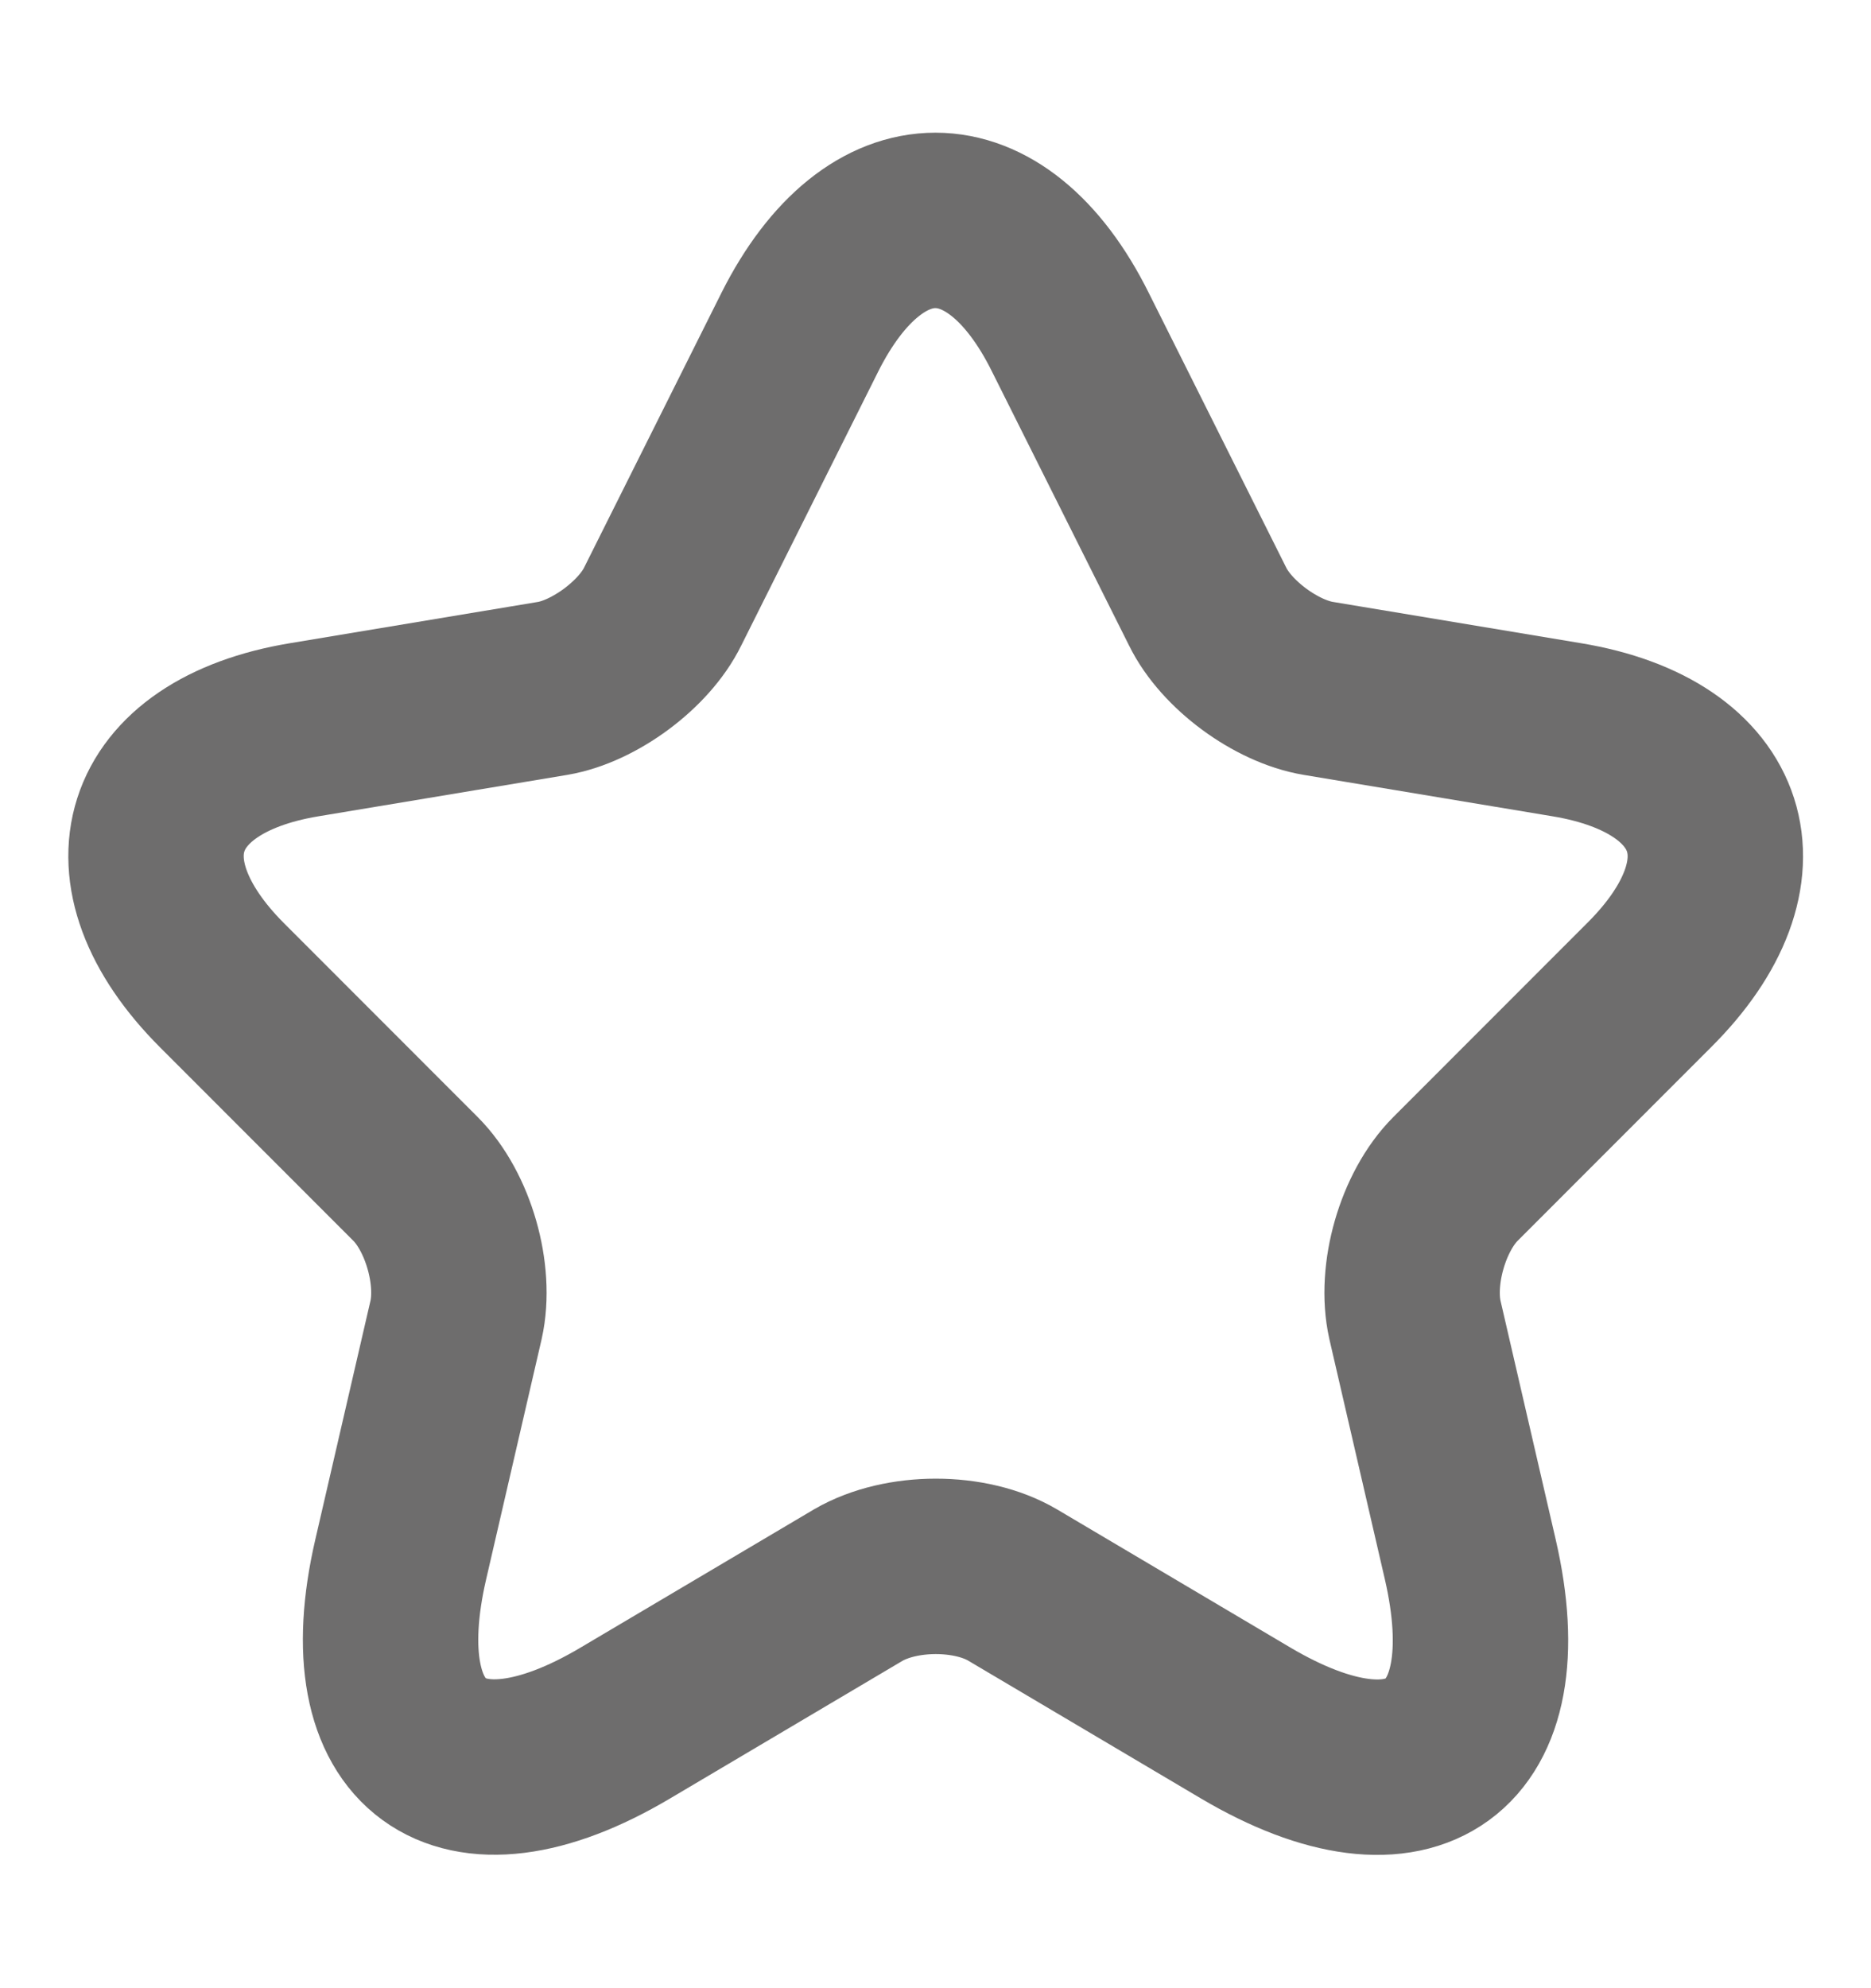 <svg width="16" height="17" viewBox="0 0 16 17" fill="none" xmlns="http://www.w3.org/2000/svg">
<path d="M9.153 2.84L10.327 5.186C10.487 5.513 10.913 5.826 11.273 5.886L13.4 6.24C14.76 6.466 15.08 7.453 14.1 8.426L12.447 10.08C12.167 10.36 12.013 10.9 12.1 11.286L12.573 13.333C12.947 14.953 12.087 15.58 10.653 14.733L8.66 13.553C8.3 13.34 7.707 13.34 7.34 13.553L5.347 14.733C3.92 15.58 3.053 14.946 3.427 13.333L3.9 11.286C3.987 10.9 3.833 10.36 3.553 10.08L1.9 8.426C0.927 7.453 1.24 6.466 2.6 6.24L4.727 5.886C5.08 5.826 5.507 5.513 5.667 5.186L6.84 2.84C7.48 1.566 8.52 1.566 9.153 2.84Z" stroke="#6E6D6D" stroke-width="1.5" stroke-linecap="round" stroke-linejoin="round"/>
</svg>
